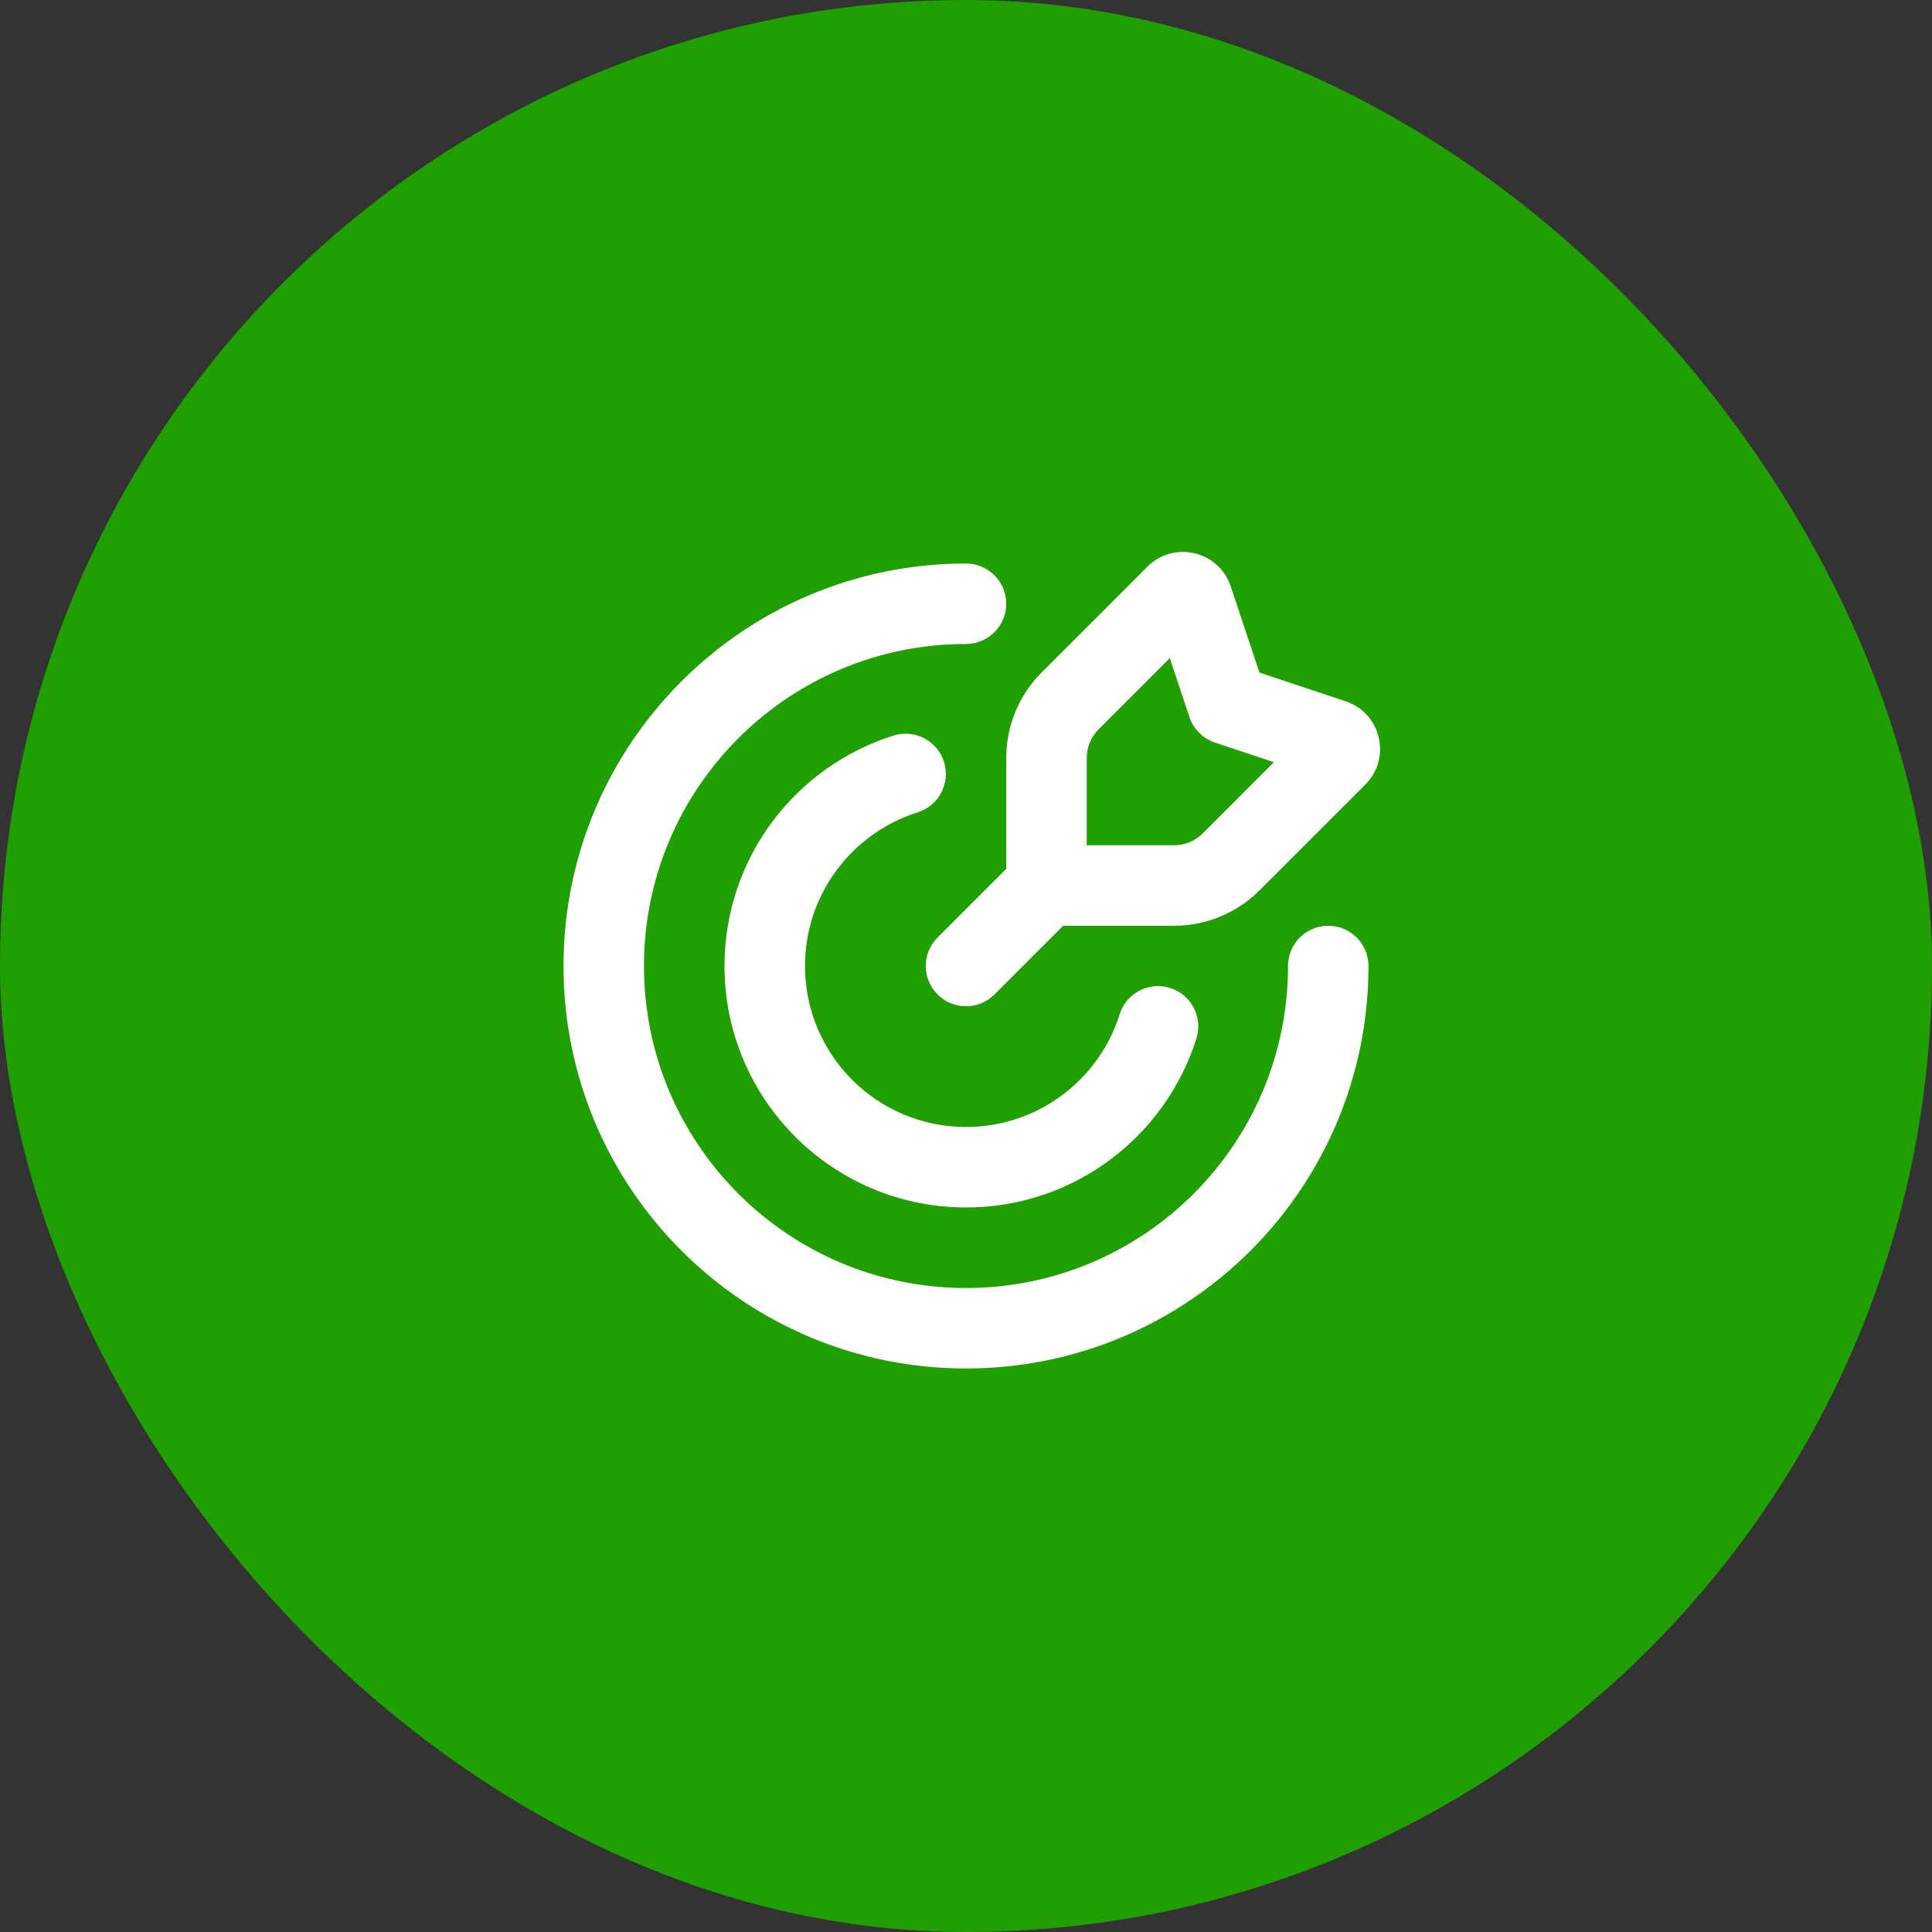 <svg width="64" height="64" viewBox="0 0 64 64" fill="none" xmlns="http://www.w3.org/2000/svg">
<rect x="0" y="0" width="64" height="64" fill="#333333" stroke="none"/>
<rect width="64" height="64" rx="32" fill="#1F9F00"/>
<path fill-rule="evenodd" clip-rule="evenodd" d="M38.009 18.772C38.885 17.896 40.377 18.248 40.769 19.423L41.721 22.279L44.577 23.231C45.752 23.623 46.104 25.115 45.228 25.991L41.724 29.495C40.974 30.245 39.956 30.667 38.895 30.667H35.219L32.943 32.943C32.422 33.464 31.578 33.464 31.057 32.943C30.537 32.422 30.537 31.578 31.057 31.057L33.333 28.781V25.105C33.333 24.044 33.755 23.026 34.505 22.276L38.009 18.772ZM36 28H38.895C39.249 28 39.588 27.86 39.838 27.61L42.198 25.249L40.245 24.598C39.847 24.465 39.535 24.153 39.402 23.755L38.751 21.802L36.391 24.162C36.141 24.412 36 24.751 36 25.105V28ZM32 21.333C26.109 21.333 21.333 26.109 21.333 32C21.333 37.891 26.109 42.667 32 42.667C37.891 42.667 42.667 37.891 42.667 32C42.667 31.264 43.264 30.667 44 30.667C44.736 30.667 45.333 31.264 45.333 32C45.333 39.364 39.364 45.333 32 45.333C24.636 45.333 18.667 39.364 18.667 32C18.667 24.636 24.636 18.667 32 18.667C32.736 18.667 33.333 19.264 33.333 20C33.333 20.736 32.736 21.333 32 21.333ZM31.272 25.238C31.493 25.941 31.102 26.689 30.4 26.91C28.235 27.59 26.667 29.613 26.667 32C26.667 34.945 29.055 37.333 32 37.333C34.386 37.333 36.41 35.765 37.09 33.6C37.31 32.897 38.059 32.507 38.761 32.727C39.464 32.948 39.854 33.696 39.634 34.399C38.615 37.643 35.584 39.999 32 39.999C27.582 39.999 24 36.418 24 32C24 28.415 26.356 25.385 29.601 24.366C30.303 24.145 31.051 24.536 31.272 25.238Z" fill="white"/>
</svg>
